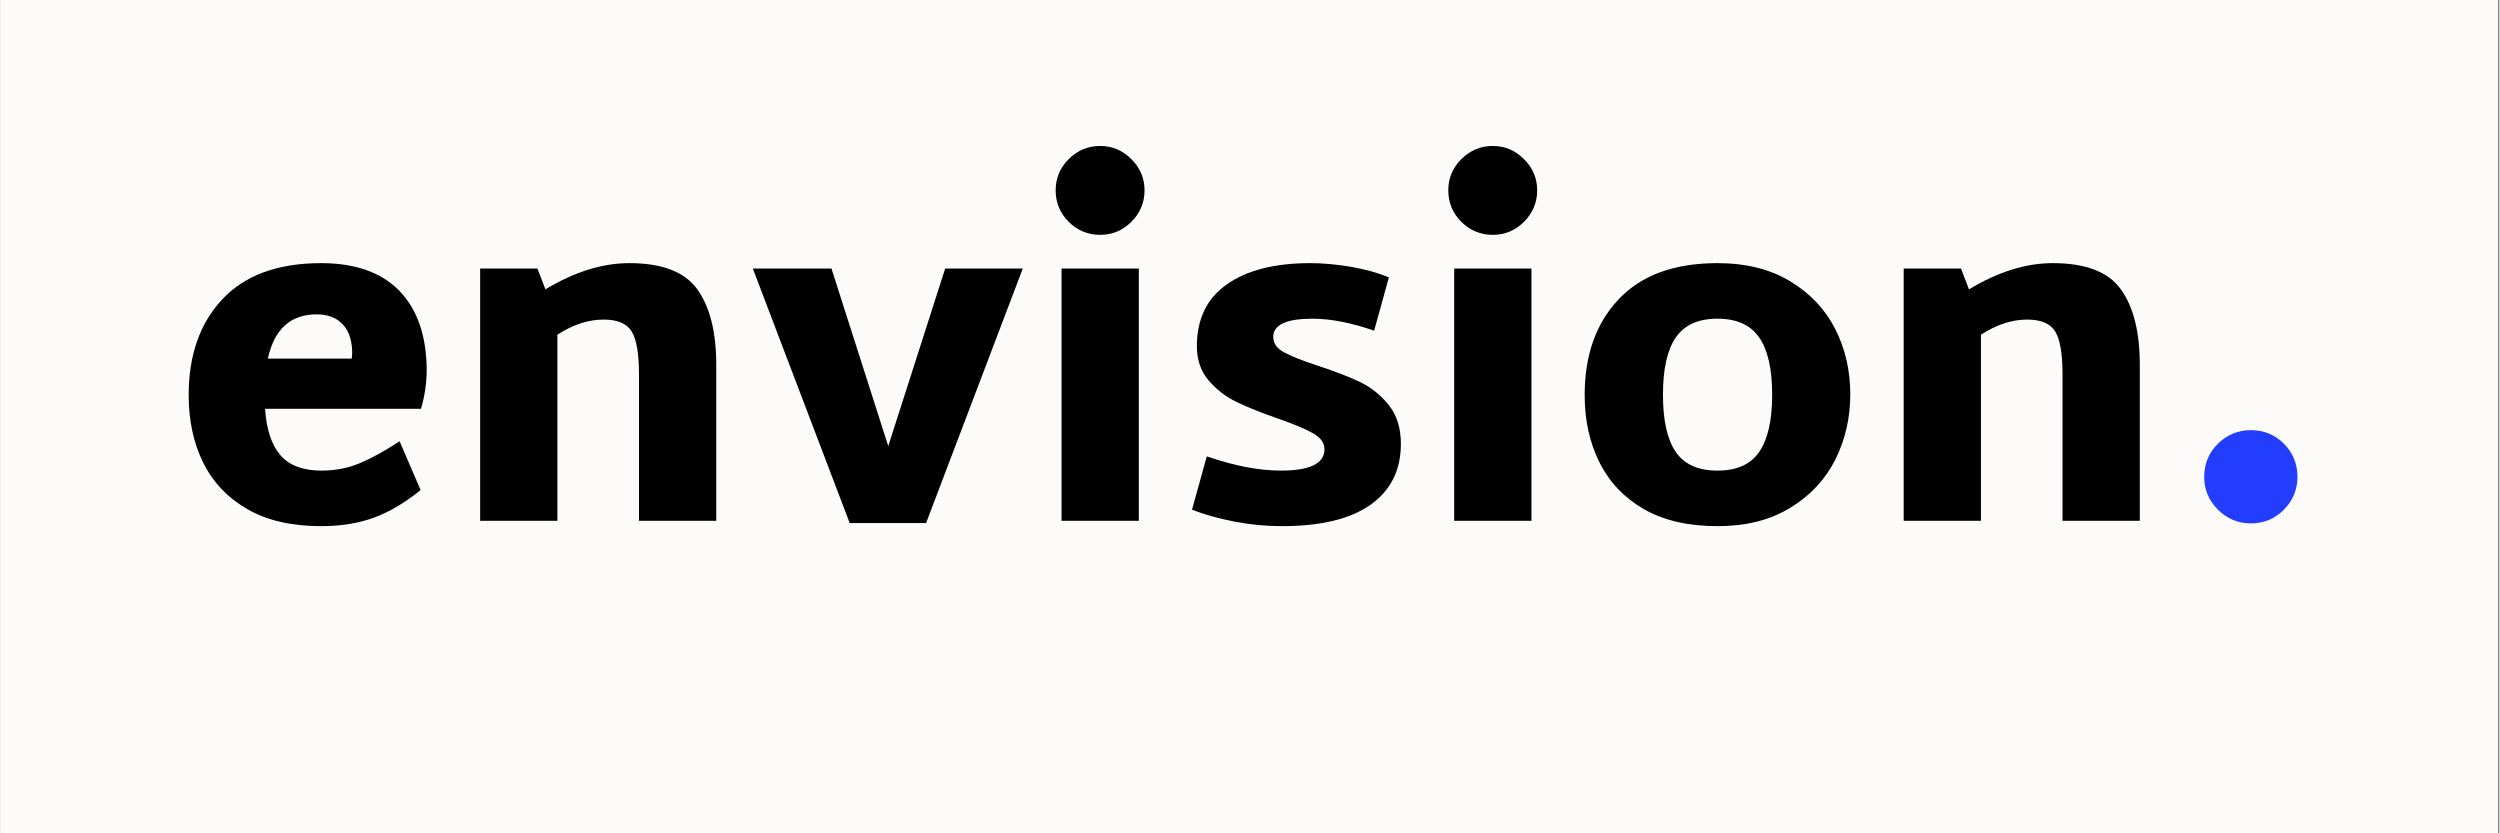 <svg xmlns="http://www.w3.org/2000/svg" xmlns:xlink="http://www.w3.org/1999/xlink" width="300" zoomAndPan="magnify" viewBox="0 0 224.88 75" height="100" preserveAspectRatio="xMidYMid meet" version="1.0"><rect x="0" y="0" width="224.88" height="75" fill="#808080" stroke="none"/><defs><g/><clipPath id="a89d602c63"><path d="M 0 0.02 L 224.762 0.02 L 224.762 74.98 L 0 74.98 Z M 0 0.02 " clip-rule="nonzero"/></clipPath></defs><g clip-path="url(#a89d602c63)"><path fill="#ffffff" d="M 0 0.02 L 224.879 0.02 L 224.879 82.477 L 0 82.477 Z M 0 0.02 " fill-opacity="1" fill-rule="nonzero"/><path fill="#ffffff" d="M 0 0.02 L 224.879 0.02 L 224.879 74.98 L 0 74.98 Z M 0 0.02 " fill-opacity="1" fill-rule="nonzero"/><path fill="#fcfbfa" d="M 0 0.02 L 224.879 0.02 L 224.879 74.98 L 0 74.98 Z M 0 0.02 " fill-opacity="1" fill-rule="nonzero"/></g><g fill="#000000" fill-opacity="1"><g transform="translate(15.326, 46.87)"><g><path d="M 8.469 -10.078 C 8.602 -8.18 9.07 -6.781 9.875 -5.875 C 10.676 -4.969 11.898 -4.516 13.547 -4.516 C 14.773 -4.516 15.914 -4.734 16.969 -5.172 C 18.02 -5.609 19.223 -6.27 20.578 -7.156 L 22.469 -2.766 C 21.051 -1.617 19.648 -0.789 18.266 -0.281 C 16.879 0.227 15.297 0.484 13.516 0.484 C 10.867 0.484 8.656 -0.023 6.875 -1.047 C 5.094 -2.078 3.766 -3.477 2.891 -5.25 C 2.023 -7.02 1.594 -9.039 1.594 -11.312 C 1.594 -14.906 2.602 -17.781 4.625 -19.938 C 6.656 -22.102 9.617 -23.188 13.516 -23.188 C 16.598 -23.188 18.945 -22.352 20.562 -20.688 C 22.176 -19.02 22.992 -16.656 23.016 -13.594 C 23.016 -12.395 22.844 -11.223 22.5 -10.078 Z M 16.266 -14.594 C 16.297 -14.75 16.312 -14.961 16.312 -15.234 C 16.281 -16.316 15.984 -17.145 15.422 -17.719 C 14.867 -18.289 14.098 -18.578 13.109 -18.578 C 10.766 -18.578 9.301 -17.25 8.719 -14.594 Z M 16.266 -14.594 "/></g></g></g><g fill="#000000" fill-opacity="1"><g transform="translate(39.95, 46.87)"><g><path d="M 16.625 -23.188 C 19.582 -23.188 21.625 -22.398 22.75 -20.828 C 23.883 -19.254 24.453 -16.988 24.453 -14.031 L 24.453 0 L 17.5 0 L 17.5 -13.156 C 17.5 -15.02 17.281 -16.312 16.844 -17.031 C 16.406 -17.75 15.562 -18.109 14.312 -18.109 C 12.945 -18.109 11.562 -17.656 10.156 -16.75 L 10.156 0 L 3.203 0 L 3.203 -22.703 L 8.359 -22.703 L 9.078 -20.828 C 11.68 -22.398 14.195 -23.188 16.625 -23.188 Z M 16.625 -23.188 "/></g></g></g><g fill="#000000" fill-opacity="1"><g transform="translate(67.413, 46.87)"><g><path d="M 24.578 -22.703 L 15.875 0.203 L 9 0.203 L 0.281 -22.703 L 7.359 -22.703 L 12.469 -6.719 L 17.594 -22.703 Z M 24.578 -22.703 "/></g></g></g><g fill="#000000" fill-opacity="1"><g transform="translate(92.277, 46.87)"><g><path d="M 6.672 -25.734 C 5.578 -25.734 4.633 -26.125 3.844 -26.906 C 3.062 -27.695 2.672 -28.641 2.672 -29.734 C 2.672 -30.828 3.062 -31.766 3.844 -32.547 C 4.633 -33.336 5.578 -33.734 6.672 -33.734 C 7.766 -33.734 8.703 -33.336 9.484 -32.547 C 10.273 -31.766 10.672 -30.828 10.672 -29.734 C 10.672 -28.641 10.273 -27.695 9.484 -26.906 C 8.703 -26.125 7.766 -25.734 6.672 -25.734 Z M 3.203 -22.703 L 10.156 -22.703 L 10.156 0 L 3.203 0 Z M 3.203 -22.703 "/></g></g></g><g fill="#000000" fill-opacity="1"><g transform="translate(105.628, 46.87)"><g><path d="M 9.672 0.484 C 8.234 0.484 6.797 0.344 5.359 0.062 C 3.922 -0.219 2.664 -0.57 1.594 -1 L 2.922 -5.797 C 5.398 -4.941 7.625 -4.516 9.594 -4.516 C 12.207 -4.516 13.516 -5.156 13.516 -6.438 C 13.516 -7 13.18 -7.473 12.516 -7.859 C 11.848 -8.242 10.797 -8.688 9.359 -9.188 C 7.836 -9.719 6.586 -10.219 5.609 -10.688 C 4.641 -11.156 3.801 -11.801 3.094 -12.625 C 2.383 -13.457 2.031 -14.484 2.031 -15.703 C 2.031 -18.16 2.93 -20.02 4.734 -21.281 C 6.535 -22.551 9.035 -23.188 12.234 -23.188 C 13.43 -23.188 14.676 -23.07 15.969 -22.844 C 17.258 -22.613 18.375 -22.301 19.312 -21.906 L 17.984 -17.109 C 15.91 -17.828 14.062 -18.188 12.438 -18.188 C 10.082 -18.188 8.906 -17.641 8.906 -16.547 C 8.906 -15.984 9.211 -15.531 9.828 -15.188 C 10.441 -14.844 11.441 -14.441 12.828 -13.984 C 14.367 -13.484 15.645 -12.992 16.656 -12.516 C 17.676 -12.035 18.551 -11.344 19.281 -10.438 C 20.02 -9.531 20.391 -8.359 20.391 -6.922 C 20.391 -4.566 19.484 -2.742 17.672 -1.453 C 15.859 -0.16 13.191 0.484 9.672 0.484 Z M 9.672 0.484 "/></g></g></g><g fill="#000000" fill-opacity="1"><g transform="translate(127.614, 46.87)"><g><path d="M 6.672 -25.734 C 5.578 -25.734 4.633 -26.125 3.844 -26.906 C 3.062 -27.695 2.672 -28.641 2.672 -29.734 C 2.672 -30.828 3.062 -31.766 3.844 -32.547 C 4.633 -33.336 5.578 -33.734 6.672 -33.734 C 7.766 -33.734 8.703 -33.336 9.484 -32.547 C 10.273 -31.766 10.672 -30.828 10.672 -29.734 C 10.672 -28.641 10.273 -27.695 9.484 -26.906 C 8.703 -26.125 7.766 -25.734 6.672 -25.734 Z M 3.203 -22.703 L 10.156 -22.703 L 10.156 0 L 3.203 0 Z M 3.203 -22.703 "/></g></g></g><g fill="#000000" fill-opacity="1"><g transform="translate(140.966, 46.87)"><g><path d="M 13.547 0.484 C 10.93 0.484 8.734 -0.02 6.953 -1.031 C 5.172 -2.051 3.832 -3.453 2.938 -5.234 C 2.039 -7.016 1.594 -9.039 1.594 -11.312 C 1.594 -14.906 2.613 -17.781 4.656 -19.938 C 6.695 -22.102 9.66 -23.188 13.547 -23.188 C 16.109 -23.188 18.285 -22.645 20.078 -21.562 C 21.879 -20.477 23.234 -19.047 24.141 -17.266 C 25.047 -15.484 25.5 -13.523 25.5 -11.391 C 25.5 -9.254 25.047 -7.285 24.141 -5.484 C 23.234 -3.691 21.879 -2.25 20.078 -1.156 C 18.285 -0.062 16.109 0.484 13.547 0.484 Z M 13.547 -4.516 C 15.273 -4.516 16.523 -5.07 17.297 -6.188 C 18.078 -7.312 18.469 -9.031 18.469 -11.344 C 18.469 -13.664 18.078 -15.383 17.297 -16.5 C 16.523 -17.625 15.273 -18.188 13.547 -18.188 C 11.816 -18.188 10.566 -17.625 9.797 -16.5 C 9.023 -15.383 8.641 -13.664 8.641 -11.344 C 8.641 -9.031 9.023 -7.312 9.797 -6.188 C 10.566 -5.07 11.816 -4.516 13.547 -4.516 Z M 13.547 -4.516 "/></g></g></g><g fill="#000000" fill-opacity="1"><g transform="translate(168.069, 46.87)"><g><path d="M 16.625 -23.188 C 19.582 -23.188 21.625 -22.398 22.75 -20.828 C 23.883 -19.254 24.453 -16.988 24.453 -14.031 L 24.453 0 L 17.5 0 L 17.5 -13.156 C 17.5 -15.02 17.281 -16.312 16.844 -17.031 C 16.406 -17.75 15.562 -18.109 14.312 -18.109 C 12.945 -18.109 11.562 -17.656 10.156 -16.75 L 10.156 0 L 3.203 0 L 3.203 -22.703 L 8.359 -22.703 L 9.078 -20.828 C 11.68 -22.398 14.195 -23.188 16.625 -23.188 Z M 16.625 -23.188 "/></g></g></g><g fill="#233dff" fill-opacity="1"><g transform="translate(195.522, 46.87)"><g><path d="M 7 0.234 C 5.852 0.234 4.863 -0.176 4.031 -1 C 3.207 -1.82 2.797 -2.805 2.797 -3.953 C 2.797 -5.129 3.207 -6.125 4.031 -6.938 C 4.863 -7.75 5.852 -8.156 7 -8.156 C 8.164 -8.156 9.156 -7.75 9.969 -6.938 C 10.781 -6.125 11.188 -5.129 11.188 -3.953 C 11.188 -2.805 10.781 -1.82 9.969 -1 C 9.156 -0.176 8.164 0.234 7 0.234 Z M 7 0.234 "/></g></g></g></svg>